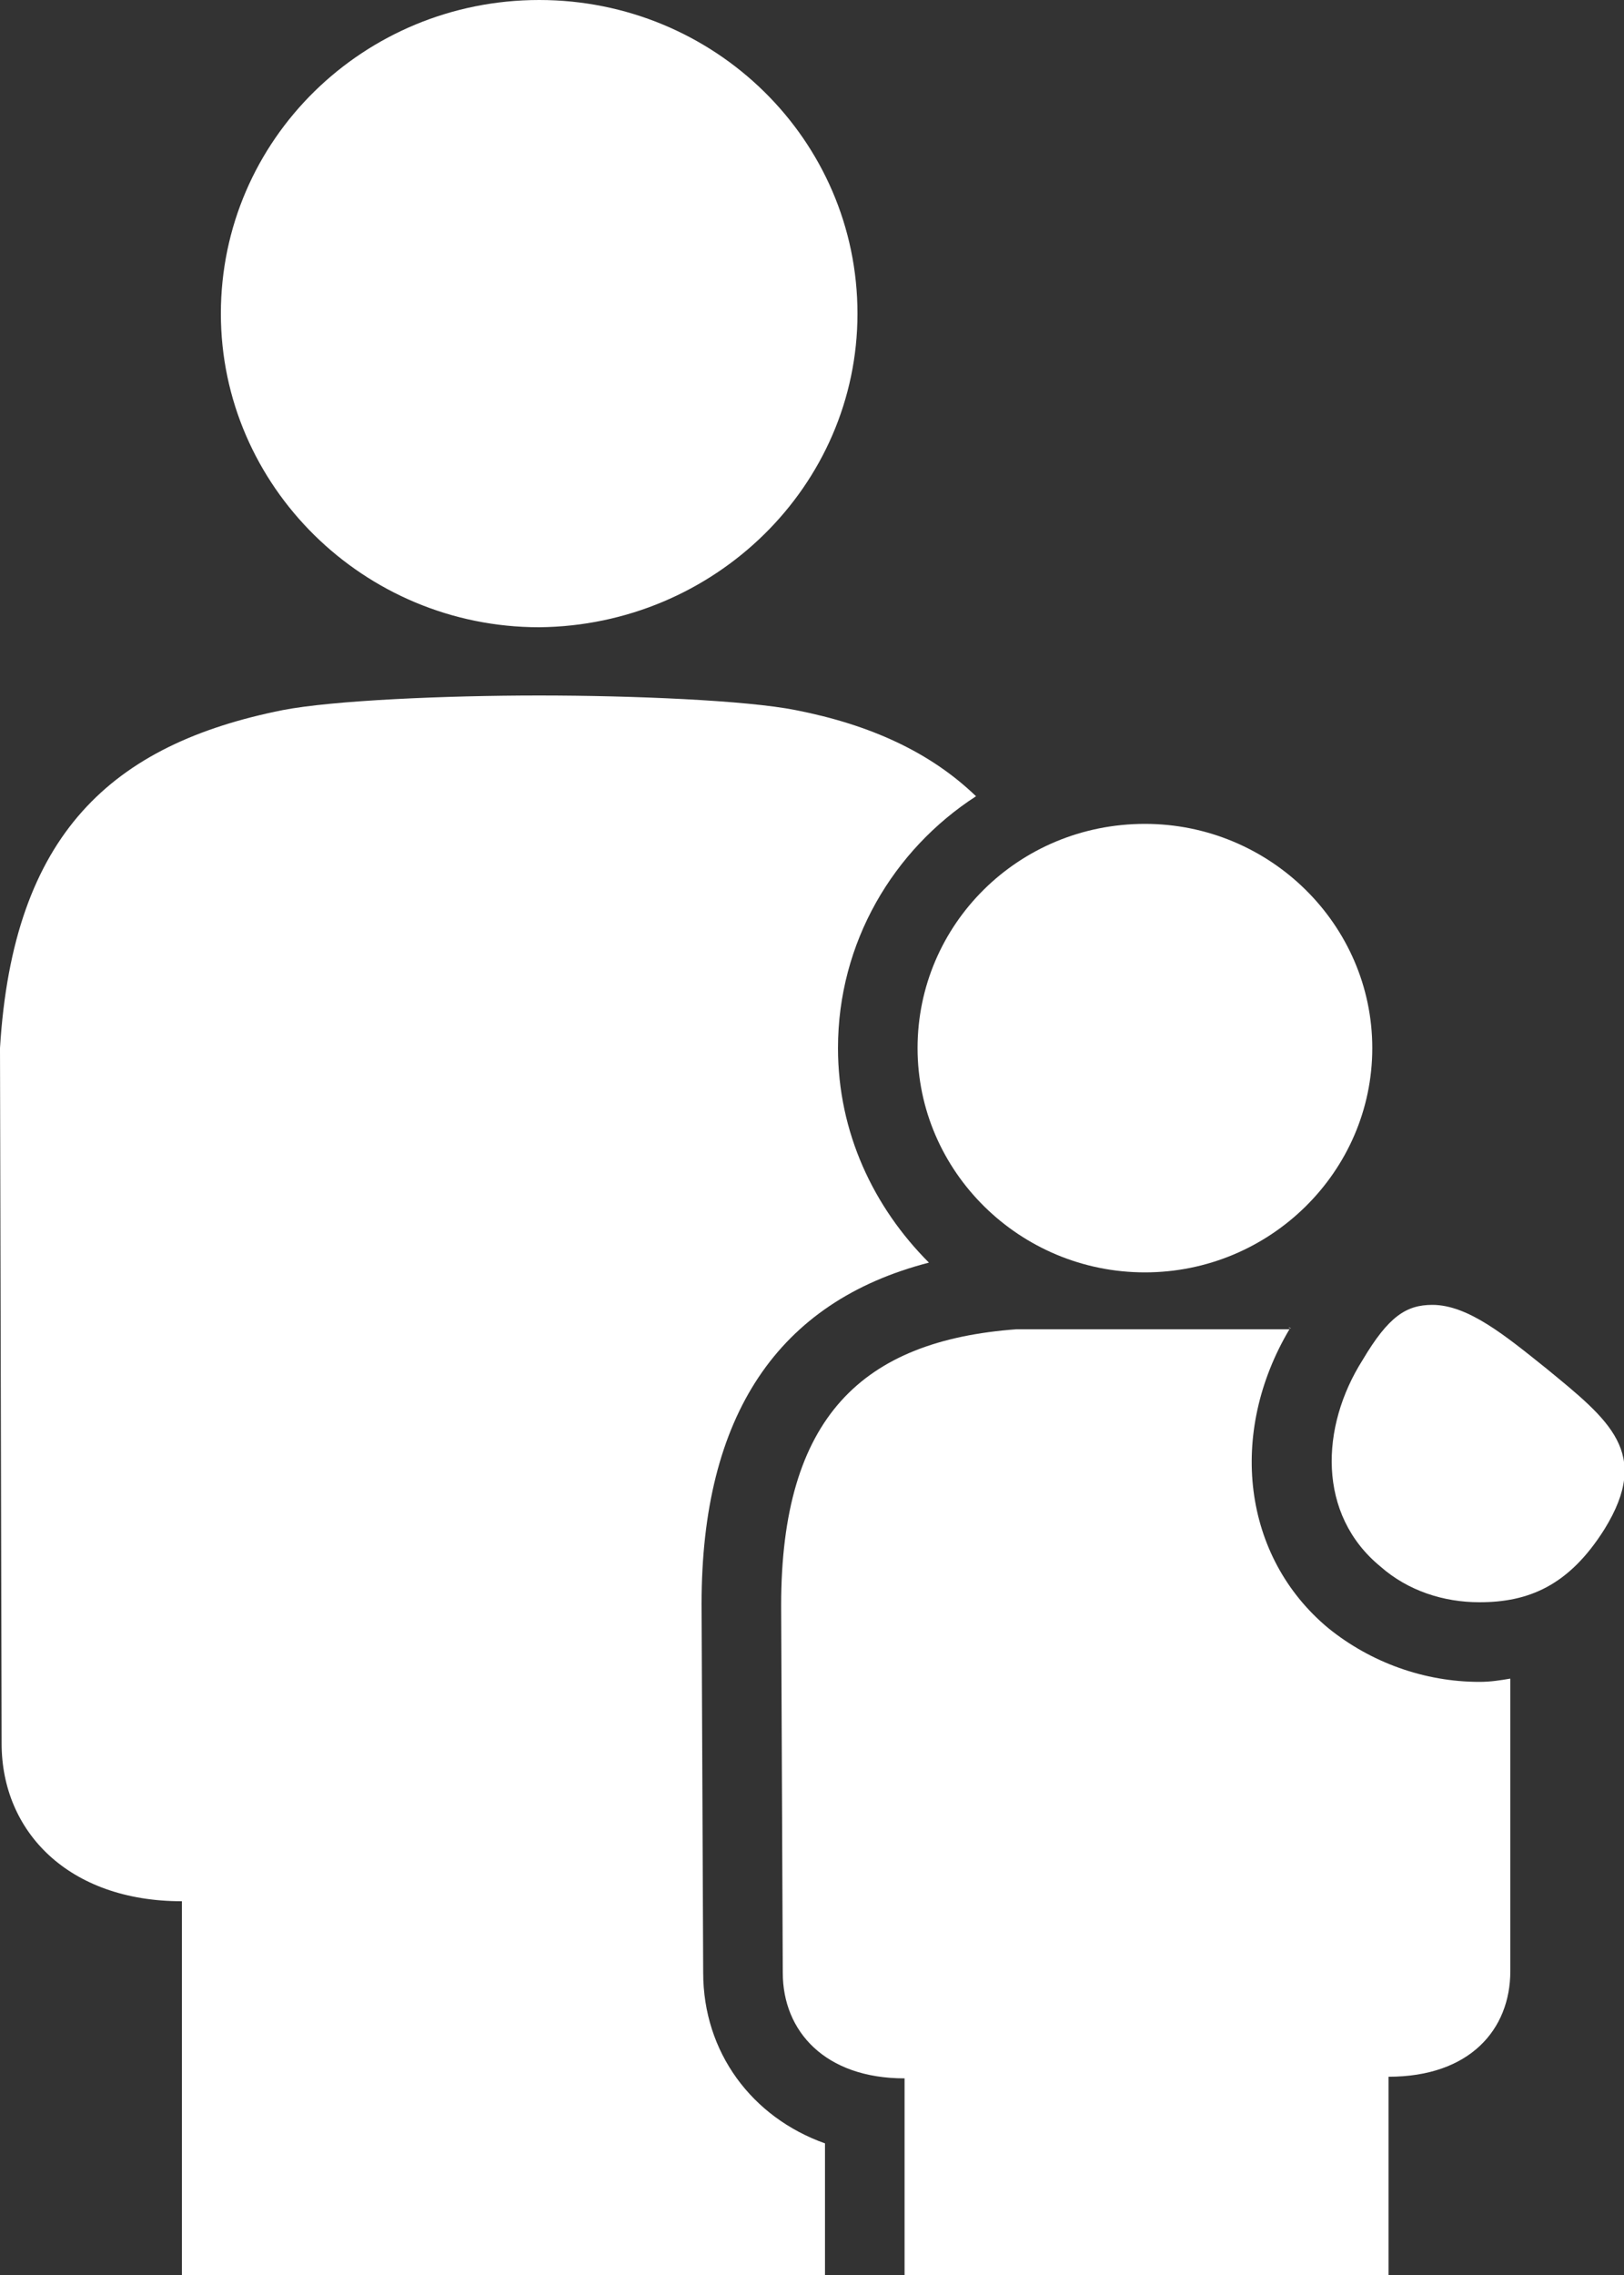 <?xml version="1.0" encoding="utf-8"?>
<!-- Generator: Adobe Illustrator 24.1.0, SVG Export Plug-In . SVG Version: 6.00 Build 0)  -->
<svg version="1.1" id="Ebene_1" xmlns="http://www.w3.org/2000/svg" xmlns:xlink="http://www.w3.org/1999/xlink" x="0px" y="0px"
	 viewBox="0 0 10 14" style="enable-background:new 0 0 10 14;" xml:space="preserve">
<rect x="0" y="0" width="10" height="14" fill="#333333" stroke="none"/>
<style type="text/css">
	.st0{clip-path:url(#SVGID_2_);fill:#FFFFFF;}
</style>
<g>
	<defs>
		<rect id="SVGID_1_" width="10" height="14"/>
	</defs>
	<clipPath id="SVGID_2_">
		<use xlink:href="#SVGID_1_"  style="overflow:visible;"/>
	</clipPath>
	<path class="st0" d="M5.72,7.77C5.38,7.43,5.16,6.97,5.16,6.45c0-0.65,0.34-1.22,0.85-1.55C5.73,4.63,5.36,4.46,4.9,4.37
		c-0.3-0.06-1-0.09-1.58-0.09c-0.58,0-1.27,0.03-1.58,0.09C0.69,4.58,0.08,5.13,0,6.45l0.01,4.28c0,0.54,0.41,0.97,1.11,0.97
		c0,0.22,0,1.21,0,2.31h3.96v-0.82c-0.45-0.16-0.75-0.56-0.75-1.05L4.32,9.87C4.32,8.71,4.79,8.01,5.72,7.77"/>
	<path class="st0" d="M5.28,1.93C5.28,0.86,4.4,0,3.32,0C2.24,0,1.36,0.86,1.36,1.93c0,1.06,0.88,1.93,1.96,1.93
		C4.4,3.85,5.28,2.99,5.28,1.93"/>
	<path class="st0" d="M9.11,10.35c-0.34,0-0.67-0.12-0.93-0.33c-0.53-0.44-0.62-1.2-0.24-1.84H6.26c-0.95,0.07-1.45,0.54-1.45,1.7
		l0.01,2.26c0,0.36,0.26,0.65,0.75,0.65V14h2.98l0-1.22c0.5,0,0.75-0.29,0.75-0.65l0-1.8C9.24,10.34,9.18,10.35,9.11,10.35"/>
	<path class="st0" d="M7.94,8.17C7.97,8.18,7.92,8.17,7.94,8.17"/>
	<path class="st0" d="M7.05,7.83c0.77,0,1.4-0.62,1.4-1.38c0-0.76-0.63-1.38-1.4-1.38c-0.78,0-1.4,0.62-1.4,1.38
		C5.65,7.21,6.28,7.83,7.05,7.83"/>
	<path class="st0" d="M8.82,8.03c0.22,0,0.45,0.19,0.7,0.39c0.39,0.32,0.65,0.52,0.36,0.99C9.66,9.76,9.41,9.86,9.11,9.86
		c-0.22,0-0.44-0.07-0.61-0.22C8.11,9.32,8.13,8.78,8.39,8.37C8.55,8.1,8.66,8.03,8.82,8.03"/>
</g>
</svg>
